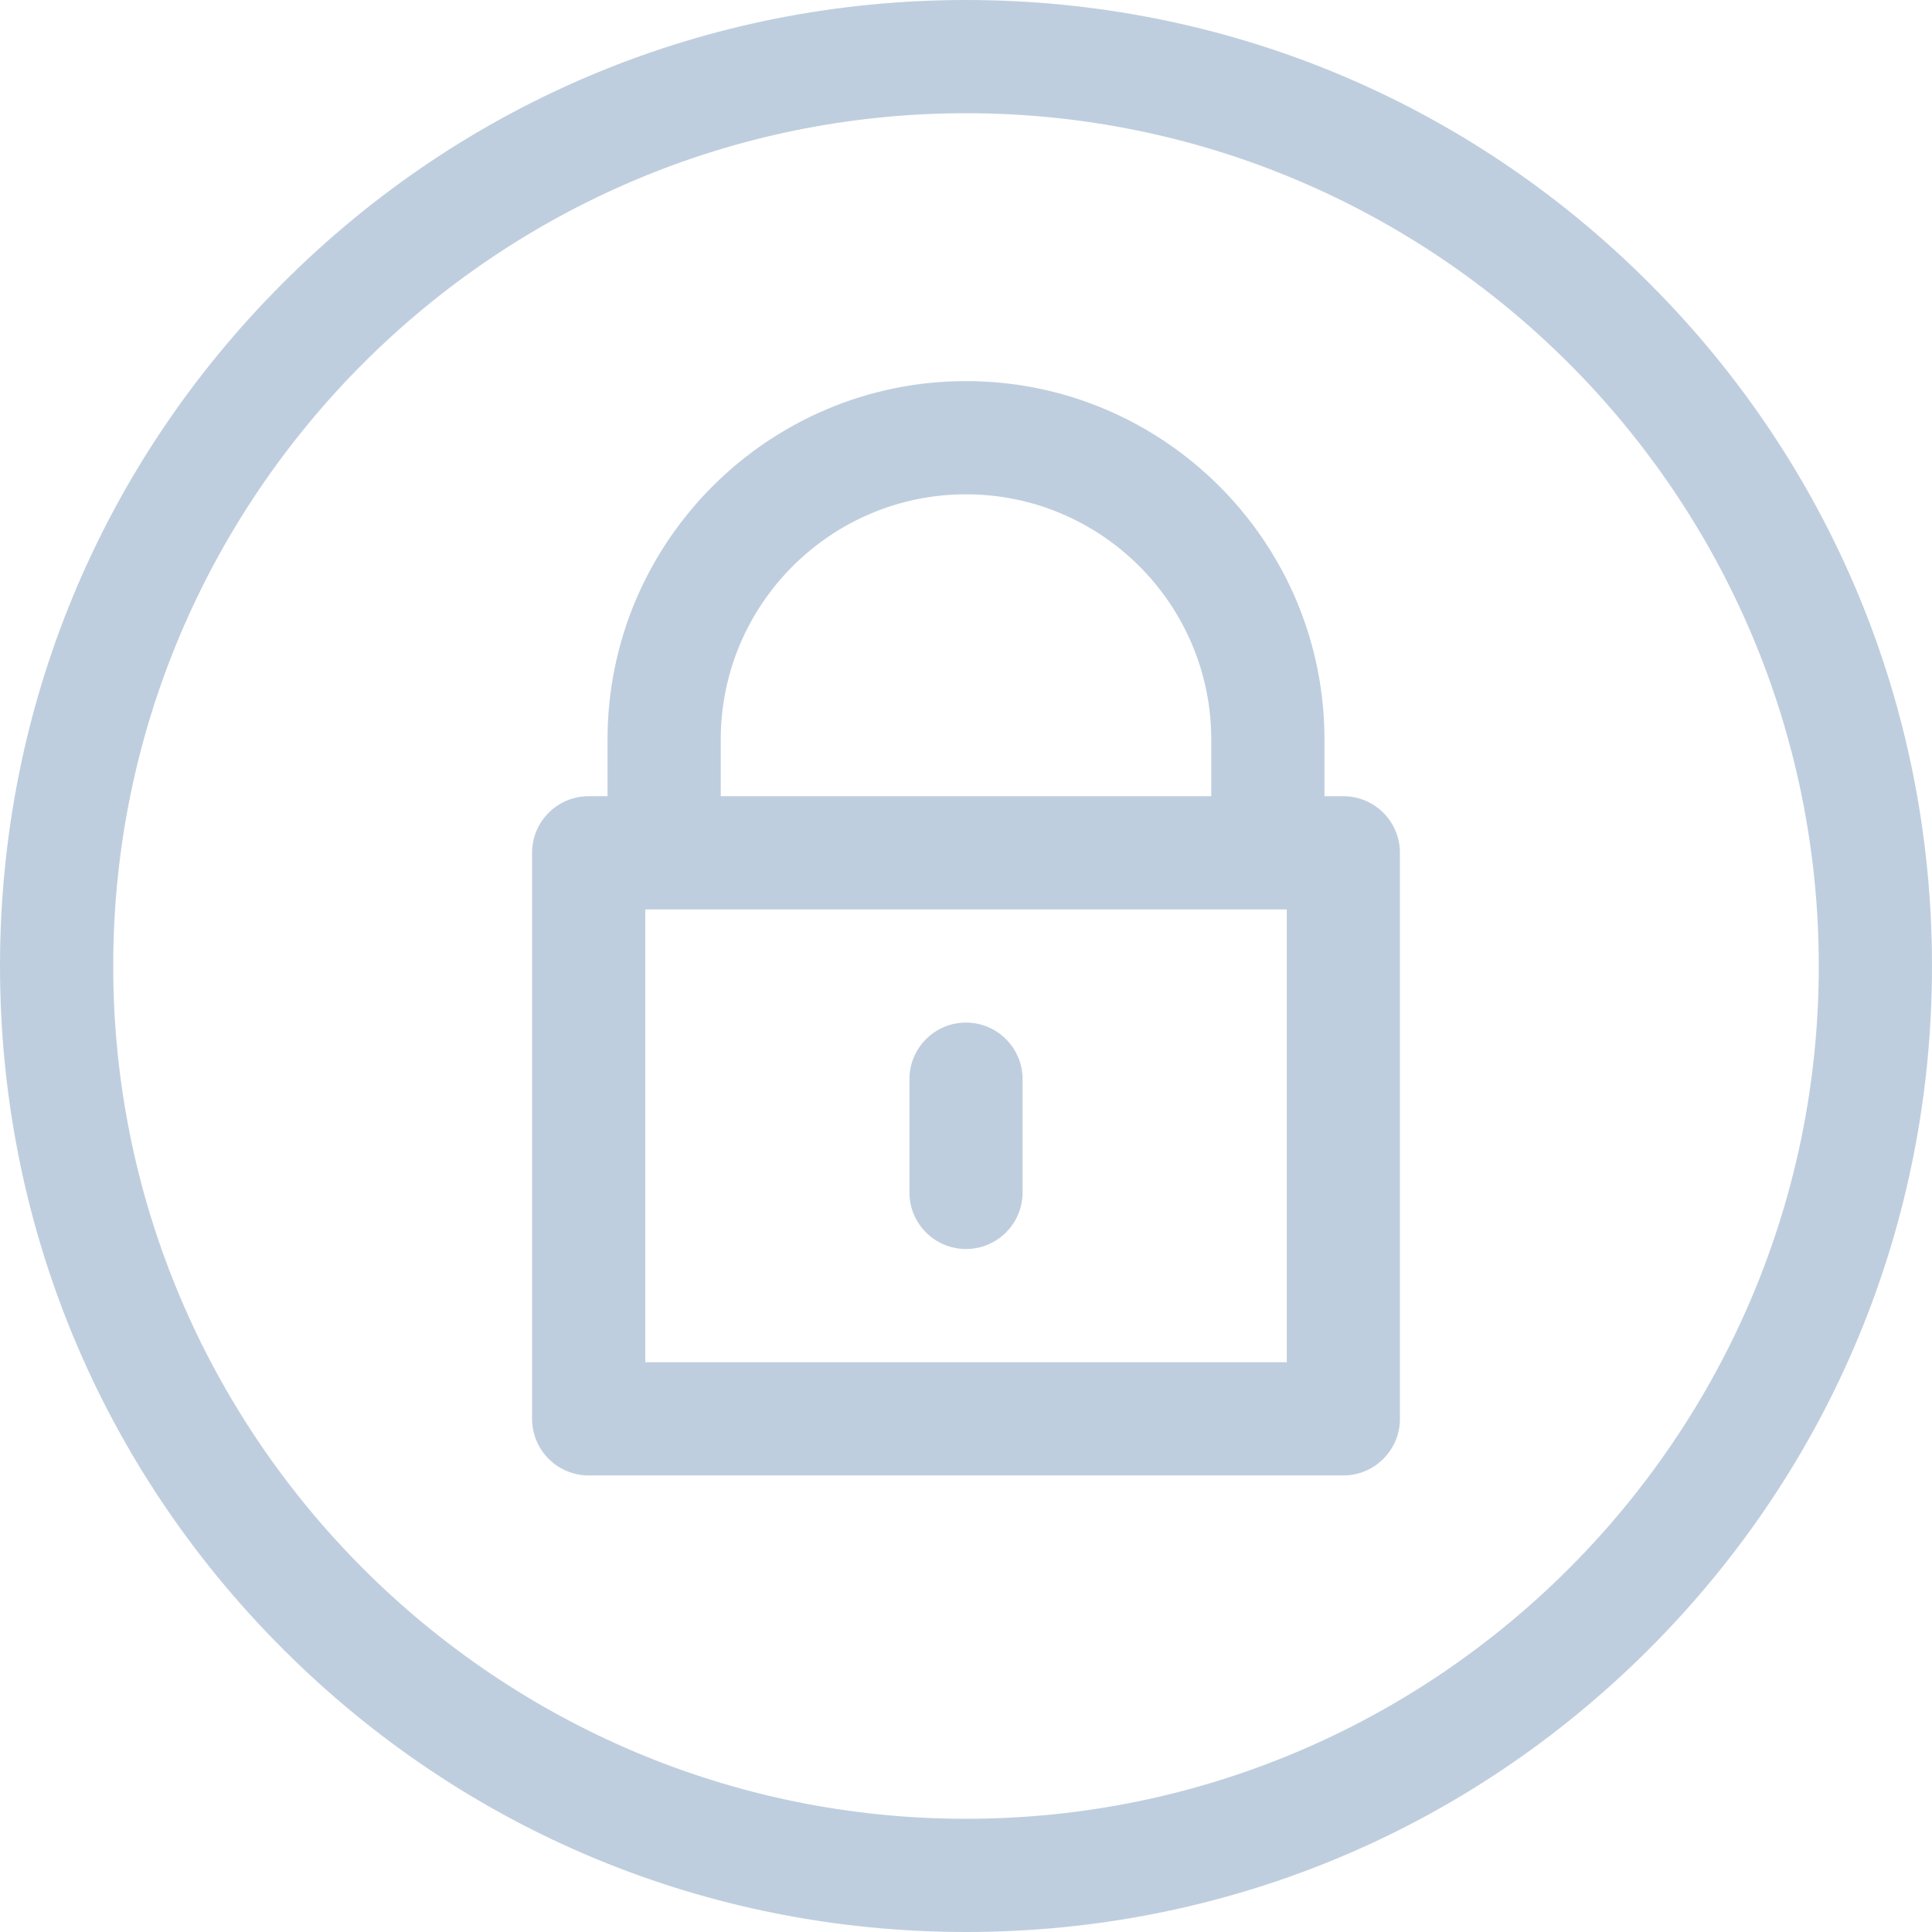 <svg width="35" height="35" viewBox="0 0 35 35" fill="none" xmlns="http://www.w3.org/2000/svg">
<path d="M29.874 5.126C26.569 1.82 22.174 0 17.5 0C12.826 0 8.431 1.82 5.126 5.126C1.82 8.431 0 12.826 0 17.5C0 22.174 1.82 26.569 5.126 29.874C8.431 33.18 12.826 35 17.5 35C22.174 35 26.569 33.18 29.874 29.874C33.18 26.569 35 22.174 35 17.5C35 12.826 33.18 8.431 29.874 5.126ZM17.5 32.949C8.981 32.949 2.051 26.019 2.051 17.5C2.051 8.981 8.981 2.051 17.5 2.051C26.019 2.051 32.949 8.981 32.949 17.5C32.949 26.019 26.019 32.949 17.5 32.949Z" fill="#BFCEDE"/>
<path d="M17.5 18.525C16.934 18.525 16.475 18.985 16.475 19.551V21.602C16.475 22.168 16.934 22.627 17.5 22.627C18.066 22.627 18.525 22.168 18.525 21.602V19.551C18.525 18.985 18.066 18.525 17.5 18.525Z" fill="#BFCEDE"/>
<path d="M24.336 14.424H23.994V13.398C23.994 9.818 21.081 6.904 17.5 6.904C13.919 6.904 11.006 9.818 11.006 13.398V14.424H10.664C10.098 14.424 9.639 14.883 9.639 15.449V25.703C9.639 26.269 10.098 26.729 10.664 26.729H24.336C24.902 26.729 25.361 26.269 25.361 25.703V15.449C25.361 14.883 24.902 14.424 24.336 14.424ZM13.057 13.398C13.057 10.948 15.05 8.955 17.5 8.955C19.95 8.955 21.943 10.948 21.943 13.398V14.424H13.057V13.398ZM23.311 24.678H11.69V16.475H23.311V24.678Z" fill="#BFCEDE"/>
</svg>
